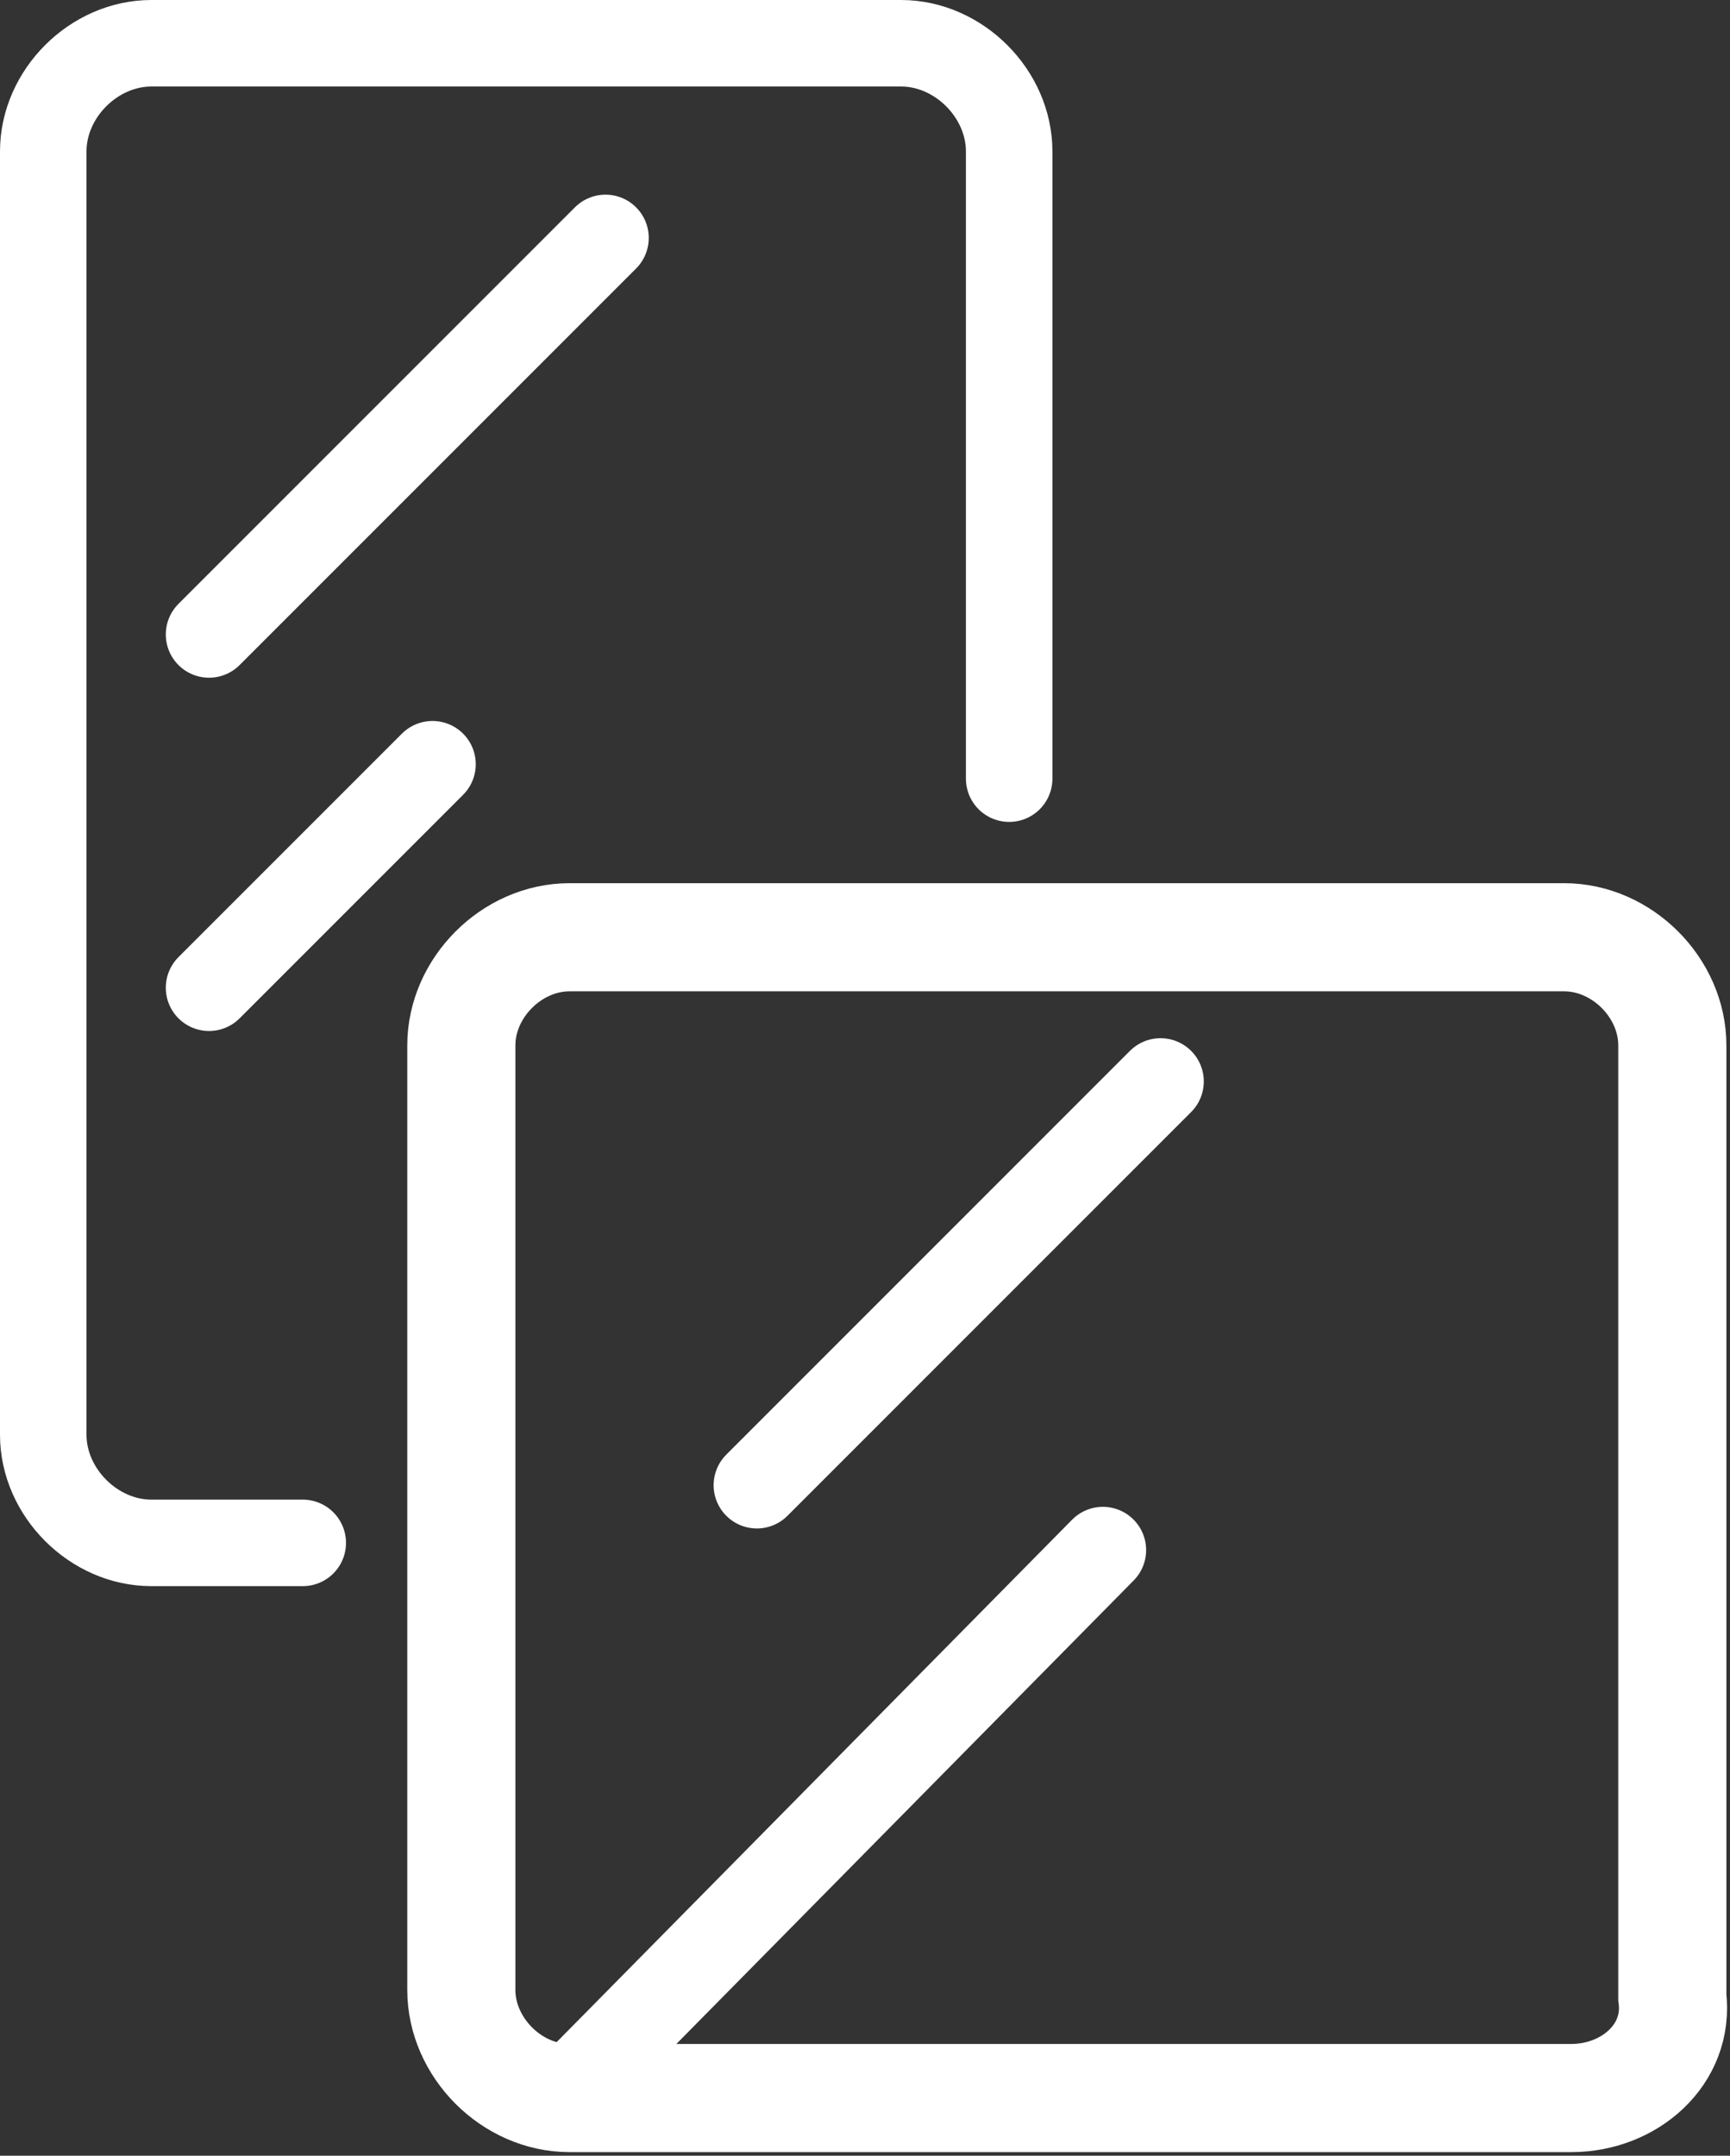 <?xml version="1.0" encoding="utf-8"?>
<!-- Generator: Adobe Illustrator 22.0.0, SVG Export Plug-In . SVG Version: 6.00 Build 0)  -->
<svg version="1.1" id="图层_1" xmlns="http://www.w3.org/2000/svg" xmlns:xlink="http://www.w3.org/1999/xlink" x="0px" y="0px"
	 viewBox="0 0 24 29.9" style="enable-background:new 0 0 24 29.9;" xml:space="preserve">
<rect x="0" y="0" width="24" height="29.9" fill="#333333" stroke="none"/>
<style type="text/css">
	.st0{fill:#BBC6DA;}
	.st1{fill:none;stroke:#BBC6DA;stroke-width:2.281;stroke-linecap:round;stroke-linejoin:round;stroke-miterlimit:22.926;}
	.st2{fill:none;stroke:#BBC7DA;stroke-width:1.867;stroke-linecap:round;stroke-miterlimit:10;}
	.st3{fill:none;stroke:#BBC6DA;stroke-width:1.761;stroke-miterlimit:10;}
	.st4{fill:none;stroke:#BBC6DA;stroke-width:1.761;stroke-linecap:round;stroke-miterlimit:10;}
	.st5{fill:none;stroke:#BBC6DA;stroke-width:1.768;stroke-miterlimit:22.926;}
	.st6{clip-path:url(#SVGID_2_);}
	.st7{fill:none;stroke:#BBC6DA;stroke-width:1.669;stroke-miterlimit:10;}
	.st8{fill:none;stroke:#BBC6DA;stroke-width:1.669;stroke-linecap:round;stroke-miterlimit:10;}
	.st9{fill:#B8C4D6;}
	.st10{clip-path:url(#SVGID_5_);fill:#666666;}
	.st11{fill:none;stroke:#BBC6DA;stroke-width:1.602;stroke-miterlimit:10;}
	.st12{fill:none;stroke:#BBC6DA;stroke-width:1.5;stroke-miterlimit:10;}
	.st13{fill:#C34544;}
	.st14{fill:#FFFFFF;}
	.st15{fill:#6F7C8E;}
	.st16{fill:url(#SVGID_6_);}
	.st17{fill:#DBDEE2;}
	.st18{fill:none;stroke:#231815;stroke-width:1.779;stroke-linecap:round;stroke-linejoin:round;stroke-miterlimit:22.926;}
	.st19{fill:none;stroke:#231815;stroke-width:1.779;stroke-miterlimit:22.926;}
	.st20{fill:#389ED9;}
	.st21{fill:none;}
	.st22{fill:none;stroke:#389ED9;stroke-width:1.673;stroke-linecap:round;stroke-miterlimit:10;}
	.st23{fill:none;stroke:#BBC6DA;stroke-width:2.011;stroke-linecap:round;stroke-linejoin:round;stroke-miterlimit:22.926;}
	.st24{fill:none;stroke:#BBC6DA;stroke-width:2.191;stroke-linecap:round;stroke-linejoin:round;stroke-miterlimit:22.926;}
	.st25{fill:#1D99FF;}
	.st26{fill:none;stroke:#1D99FF;stroke-width:2.281;stroke-linecap:round;stroke-linejoin:round;stroke-miterlimit:22.926;}
	.st27{fill:none;stroke:#000000;stroke-width:1.938;stroke-miterlimit:10;}
	.st28{fill:none;stroke:#000000;stroke-width:1.938;stroke-linecap:round;stroke-miterlimit:10;}
	.st29{fill:none;stroke:#BBC6DA;stroke-width:1.824;stroke-linecap:round;stroke-miterlimit:10;}
	.st30{fill:none;stroke:#BBC6DA;stroke-width:1.824;stroke-miterlimit:10;}
	.st31{fill:none;stroke:#BBC6DA;stroke-width:2;stroke-linecap:round;stroke-miterlimit:10;}
	.st32{fill:none;stroke:#BBC6DA;stroke-width:2;stroke-miterlimit:10;}
	.st33{fill:none;stroke:#BBC6DA;stroke-miterlimit:10;}
	.st34{fill:url(#Rectangle-39_1_);}
	.st35{fill:url(#Rectangle-40_4_);}
	.st36{fill:none;stroke:#B2BACF;stroke-width:0.767;}
	.st37{fill:url(#Rectangle-40_5_);}
	.st38{fill:url(#Rectangle-40_6_);}
	.st39{fill:#FFFFFF;stroke:#768197;stroke-width:1.535;}
	.st40{fill:#707E91;}
	.st41{fill:url(#Oval_16_);stroke:#707E91;stroke-width:2;}
	.st42{fill:none;stroke:#707E91;stroke-width:2;}
	.st43{fill:#FFFFFF;stroke:#707E91;stroke-width:2;}
	.st44{fill:url(#Rectangle-44_1_);}
	.st45{fill:none;stroke:#707E91;stroke-width:1.61;}
	.st46{opacity:0.1;fill:none;stroke:#707E91;stroke-width:1.61;enable-background:new    ;}
	.st47{fill:#FFFFFF;stroke:#707E91;stroke-width:1.61;}
	.st48{fill:#748199;}
	.st49{fill:url(#Rectangle-19_2_);}
	.st50{fill:#0264B1;}
	.st51{fill:none;stroke:#0264B1;stroke-width:1.5;stroke-miterlimit:10;}
	.st52{fill:url(#SVGID_7_);}
	.st53{fill:url(#SVGID_8_);}
	.st54{fill:url(#SVGID_9_);}
	.st55{fill:url(#SVGID_10_);}
	.st56{fill:#3396FD;}
	.st57{fill:#268CFD;}
	.st58{clip-path:url(#SVGID_12_);fill:#DFE2E7;}
	.st59{clip-path:url(#SVGID_12_);fill:#E0E3E8;}
	.st60{clip-path:url(#SVGID_12_);fill:#E1E4E9;}
	.st61{clip-path:url(#SVGID_12_);fill:#E2E5E9;}
	.st62{clip-path:url(#SVGID_12_);fill:#E3E6EA;}
	.st63{clip-path:url(#SVGID_12_);fill:#E4E7EB;}
	.st64{clip-path:url(#SVGID_12_);fill:#E5E8EC;}
	.st65{clip-path:url(#SVGID_12_);fill:#E6E9ED;}
	.st66{clip-path:url(#SVGID_12_);fill:#E7EAED;}
	.st67{clip-path:url(#SVGID_12_);fill:#E8EBEE;}
	.st68{clip-path:url(#SVGID_12_);fill:#EAEBEF;}
	.st69{clip-path:url(#SVGID_12_);fill:#EBECF0;}
	.st70{clip-path:url(#SVGID_12_);fill:#ECEDF0;}
	.st71{clip-path:url(#SVGID_12_);fill:#EDEEF1;}
	.st72{clip-path:url(#SVGID_12_);fill:#EEEFF2;}
	.st73{clip-path:url(#SVGID_12_);fill:#EFF0F3;}
	.st74{clip-path:url(#SVGID_12_);fill:#F0F1F4;}
	.st75{clip-path:url(#SVGID_12_);fill:#F1F2F4;}
	.st76{clip-path:url(#SVGID_12_);fill:#F2F3F5;}
	.st77{clip-path:url(#SVGID_12_);fill:#F3F4F6;}
	.st78{fill:#1296DB;}
	.st79{opacity:0.1;enable-background:new    ;}
	.st80{fill:#DEE3EA;stroke:#DEE3EA;stroke-width:0.574;stroke-miterlimit:10;}
	.st81{fill:#DEE3EA;stroke:#DEE3EA;stroke-width:0.658;stroke-miterlimit:10;}
	.st82{fill:#DEE3EA;}
	.st83{fill:none;stroke:#DEE3EA;stroke-width:1.868;stroke-miterlimit:10;}
	.st84{fill:none;stroke:#DEE3EA;stroke-width:1.868;stroke-linecap:round;stroke-miterlimit:10;}
	.st85{fill:#DEE3EA;stroke:#024CA5;stroke-width:0.623;stroke-miterlimit:10;}
	.st86{fill:#1D97FF;}
	.st87{fill:none;stroke:#1D97FF;stroke-width:1.209;stroke-miterlimit:10;}
	.st88{fill:#FFFFFF;stroke:#1D97FF;stroke-width:1.223;stroke-miterlimit:10;}
	.st89{fill:none;stroke:#1D97FF;stroke-width:1.63;stroke-miterlimit:10;}
	.st90{fill:none;stroke:#00A7E8;stroke-width:1.5;stroke-miterlimit:10;}
	.st91{fill:#02A7E9;stroke:#F6F7F9;stroke-width:0.5;stroke-miterlimit:10;}
	.st92{fill:#02A7E9;stroke:#F6F7F9;stroke-width:0.495;stroke-miterlimit:10;}
	.st93{fill:#02A7E9;stroke:#F6F7F9;stroke-width:0.492;stroke-miterlimit:10;}
	.st94{fill:#02A7E9;stroke:#F6F7F9;stroke-width:0.494;stroke-miterlimit:10;}
	.st95{fill:#00A7E8;}
	.st96{fill:#02A7E9;stroke:#F6F7F9;stroke-width:0.492;stroke-miterlimit:10;}
	.st97{fill:#02A7E9;}
	.st98{fill:#02A7E9;stroke:#F6F7F9;stroke-miterlimit:10;}
	.st99{fill:#02A7E9;stroke:#F6F7F9;stroke-width:0.471;stroke-miterlimit:10;}
	.st100{fill:#02A7E9;stroke:#F6F7F9;stroke-width:0.47;stroke-miterlimit:10;}
	.st101{fill:#02A7E9;stroke:#F6F7F9;stroke-width:0.449;stroke-miterlimit:10;}
	.st102{fill:#02A7E9;stroke:#02A7E9;stroke-width:0.912;stroke-miterlimit:10;}
	.st103{fill:#02A7E9;stroke:#02A7E9;stroke-width:0.456;stroke-miterlimit:10;}
	.st104{fill:#02A7E9;stroke:#F6F7F9;stroke-width:1.018;stroke-miterlimit:10;}
	.st105{fill:#02A7E9;stroke:#F6F7F9;stroke-width:0.964;stroke-miterlimit:10;}
	.st106{fill:#02A7E9;stroke:#FFFFFF;stroke-width:0.5;stroke-miterlimit:10;}
	.st107{fill:none;stroke:#02A7E9;stroke-width:1.7;stroke-linecap:round;stroke-miterlimit:10;}
	.st108{fill:#F6F7F9;}
	.st109{fill:none;stroke:#02A7E9;stroke-width:1.373;stroke-linecap:round;stroke-miterlimit:10;}
	.st110{fill:none;stroke:#02A7E9;stroke-width:1.307;stroke-linecap:round;stroke-miterlimit:10;}
	.st111{fill:#02A7E9;stroke:#F6F7F9;stroke-width:0.75;stroke-miterlimit:10;}
	.st112{fill:none;stroke:#0059A9;stroke-width:3;stroke-miterlimit:10;}
	.st113{fill:none;stroke:#0059A9;stroke-width:3;stroke-linecap:round;stroke-linejoin:round;stroke-miterlimit:10;}
	.st114{fill:none;stroke:#009FE8;stroke-width:3;stroke-miterlimit:10;}
	.st115{fill:none;stroke:#0059A9;stroke-width:4;stroke-miterlimit:10;}
	.st116{fill:none;stroke:#009FE8;stroke-width:3;stroke-linecap:round;stroke-linejoin:round;stroke-miterlimit:10;}
	.st117{fill:#009FE8;}
	.st118{fill:#0059A9;}
	.st119{fill:none;stroke:#08559D;stroke-width:2.8;stroke-linecap:round;stroke-linejoin:round;stroke-miterlimit:10;}
	.st120{fill:#FFFFFF;stroke:#009FE8;stroke-width:3;stroke-miterlimit:10;}
	.st121{fill:none;stroke:#08559D;stroke-width:3;stroke-miterlimit:10;}
	.st122{fill:none;stroke:#08559D;stroke-width:3;stroke-miterlimit:9.999;}
	.st123{fill:none;stroke:#08559D;stroke-width:3;stroke-linecap:round;stroke-miterlimit:10;}
	.st124{fill:#FFFFFF;stroke:#009FE8;stroke-width:3;stroke-linecap:round;stroke-miterlimit:10;}
	.st125{fill:none;stroke:#00A7E8;stroke-width:1.442;stroke-linecap:round;stroke-miterlimit:10;}
	.st126{fill:#FFFFFF;stroke:#00A7E8;stroke-width:1.442;stroke-linecap:round;stroke-miterlimit:10;}
	.st127{fill:none;stroke:#00A7E8;stroke-width:1.5;stroke-miterlimit:9.999;}
	.st128{fill:none;stroke:#00A7E8;stroke-width:1.5;stroke-linecap:round;stroke-miterlimit:10;}
	.st129{fill:#00A7E8;stroke:#F6F7F9;stroke-width:0.75;stroke-miterlimit:10;}
	.st130{fill:#00A7E8;stroke:#F6F7F9;stroke-width:0.5;stroke-miterlimit:10;}
	.st131{clip-path:url(#SVGID_15_);fill:#2C374D;}
	.st132{fill:none;stroke:#00A7E8;stroke-width:1.7;stroke-miterlimit:10;}
	.st133{fill:none;stroke:#BBC6DA;stroke-width:1.5;stroke-linecap:round;stroke-miterlimit:10;}
	.st134{fill:none;stroke:#BBC6DA;stroke-width:1.437;stroke-linecap:round;stroke-miterlimit:10;}
	.st135{fill:#F9D2AD;}
	.st136{fill:#E6D0F7;}
	.st137{fill:#F6B794;}
	.st138{fill:#AED46A;}
	.st139{fill:#74A971;}
	.st140{fill:#F7C67F;}
	.st141{fill:#EDD1A9;}
	.st142{clip-path:url(#SVGID_17_);fill:#AED46A;}
	.st143{clip-path:url(#SVGID_17_);fill:#74A971;}
	.st144{fill:#FFD3AE;}
	.st145{fill:#6EA573;}
	.st146{fill:#AAD264;}
	.st147{fill:#ED70A3;}
	.st148{fill:none;stroke:#009FE8;stroke-width:3.814;stroke-miterlimit:10;}
	.st149{fill:none;stroke:#0059A9;stroke-width:3.814;stroke-linecap:round;stroke-miterlimit:10;}
	.st150{fill:none;stroke:#009FE8;stroke-width:4;stroke-miterlimit:10;}
	.st151{fill:none;stroke:#BBC6DA;stroke-width:0.4;stroke-linecap:round;stroke-miterlimit:10;}
	.st152{fill:#40402F;}
	.st153{fill:#A19673;}
	.st154{fill:#7E8569;}
	.st155{fill:#B9A976;}
	.st156{fill:#AA8850;}
	.st157{fill:#DDC89F;}
	.st158{fill:#5B898E;}
	.st159{fill:#FCE3A9;}
	.st160{fill:#1C2331;}
	.st161{fill:#C4BA91;}
	.st162{fill:#9E977A;}
	.st163{fill:#8B9391;}
	.st164{fill:#E0CCA4;}
	.st165{fill:#646C72;}
	.st166{fill:#685C4D;}
	.st167{fill:#717A7B;}
	.st168{fill:#515965;}
	.st169{fill:#464F55;}
	.st170{fill:#546B7A;}
	.st171{fill:#BCB69F;}
	.st172{fill:#2F3440;}
	.st173{fill:#A7CFD1;}
	.st174{fill:#505856;}
	.st175{fill:#B6A469;}
	.st176{fill:#171D21;}
	.st177{fill:#1F242E;}
	.st178{fill:#FBD38A;}
	.st179{fill:#1E2835;}
	.st180{fill:#5B6370;}
	.st181{fill:#4A5260;}
	.st182{fill:#989183;}
	.st183{fill:#0D1E43;}
	.st184{fill:#C6BCAB;}
	.st185{fill:#96948F;}
	.st186{fill:#476488;}
	.st187{fill:#4A5787;}
	.st188{fill:#73849E;}
	.st189{fill:#263B64;}
	.st190{fill:#A4A8B4;}
	.st191{fill:#515B73;}
	.st192{fill:#6C7980;}
	.st193{fill:#31365F;}
	.st194{fill:#2A385A;}
	.st195{fill:#C8BA9D;}
	.st196{fill:#201F47;}
	.st197{fill:#2E385F;}
	.st198{fill:#5D729E;}
	.st199{fill:#192547;}
	.st200{fill:#36446C;}
	.st201{fill:#ADB2A9;}
	.st202{fill:#BDBCBD;}
	.st203{fill:#8C8E94;}
	.st204{fill:#27385D;}
	.st205{fill:#7D7C75;}
	.st206{fill:#BAB79C;}
	.st207{fill:#33466D;}
	.st208{fill:#33395B;}
	.st209{fill:#17232F;}
	.st210{fill:#1B2C51;}
	.st211{fill:#697165;}
	.st212{fill:#171D33;}
	.st213{fill:#85919E;}
	.st214{fill:#2B374C;}
	.st215{fill:#161320;}
	.st216{fill:#A03B24;}
	.st217{fill:#92888A;}
	.st218{fill:#251233;}
	.st219{fill:#3E4E74;}
	.st220{fill:#31445C;}
	.st221{fill:#899BA9;}
	.st222{fill:#A39684;}
	.st223{fill:#C1B5A4;}
	.st224{fill:#0F1D1F;}
	.st225{fill:#E0D5B3;}
	.st226{fill:#5E7B90;}
	.st227{fill:#26365F;}
	.st228{fill:#998973;}
	.st229{fill:#BAA88C;}
	.st230{fill:#6E555B;}
	.st231{fill:#2E3044;}
	.st232{fill:#B5A6A5;}
	.st233{fill:#4E6681;}
	.st234{fill:#273457;}
	.st235{fill:#BBB4B2;}
	.st236{fill:#DAD2B8;}
	.st237{fill:#7D6662;}
	.st238{fill:#243738;}
	.st239{fill:#607C9C;}
	.st240{fill:#32444E;}
	.st241{fill:#4685C8;}
	.st242{fill:#D2E6E0;}
	.st243{fill:#5C7FA3;}
	.st244{fill:#BBF3FC;}
	.st245{fill:#87C9CC;}
	.st246{fill:#B9D1D5;}
	.st247{fill:#6E8AA0;}
	.st248{fill:#7A94A6;}
	.st249{fill:#39506C;}
	.st250{fill:#5D6B6B;}
	.st251{fill:#F1F1CF;}
	.st252{fill:#4B4520;}
	.st253{fill:#81A0AF;}
	.st254{fill:#E3EDD9;}
	.st255{fill:#4D7EB8;}
	.st256{fill:#B1EDFB;}
	.st257{fill:#FFFFEF;}
	.st258{fill:#DDDCC5;}
	.st259{fill:#594C35;}
	.st260{fill:#9BE1FF;}
	.st261{fill:#334243;}
	.st262{fill:#5988BB;}
	.st263{fill:#42525B;}
	.st264{fill:#627A8D;}
	.st265{fill:#EAE3D3;}
	.st266{fill:#BDBAA7;}
	.st267{fill:#6D8CA8;}
	.st268{fill:#223331;}
	.st269{fill:#E4E3C3;}
	.st270{fill:none;stroke:#BBC6DA;stroke-width:0.2;stroke-linecap:round;stroke-miterlimit:10;}
	.st271{fill:none;stroke:#BBC6DA;stroke-width:0.3;stroke-linecap:round;stroke-miterlimit:10;}
	.st272{fill:none;stroke:#BBC6DA;stroke-width:0.355;stroke-linecap:round;stroke-miterlimit:10;}
	
		.st273{fill:#FFFFFF;stroke:#919191;stroke-width:5.777719e-02;stroke-linecap:round;stroke-linejoin:round;stroke-miterlimit:22.926;}
	
		.st274{fill:#FAD7B2;stroke:#F7B52C;stroke-width:5.777719e-02;stroke-linecap:round;stroke-linejoin:round;stroke-miterlimit:22.926;}
	.st275{fill:#FFFFFF;stroke:#919191;stroke-width:6.512631e-02;stroke-linecap:round;stroke-linejoin:round;stroke-miterlimit:10;}
	
		.st276{fill:none;stroke:#919191;stroke-width:5.777719e-02;stroke-linecap:round;stroke-linejoin:round;stroke-miterlimit:22.926;}
	.st277{fill:none;stroke:#BBC6DA;stroke-width:0.3;stroke-linecap:round;stroke-linejoin:round;stroke-miterlimit:10;}
	.st278{fill:none;stroke:#BBC6DA;stroke-width:0.371;stroke-linecap:round;stroke-miterlimit:10;}
	.st279{fill:none;stroke:#00A7E8;stroke-width:1.843;stroke-miterlimit:10;}
	.st280{fill:none;stroke:#FFFFFF;stroke-width:1.5;stroke-miterlimit:10;}
	.st281{fill:none;stroke:#333333;stroke-width:1.451;stroke-miterlimit:10;}
	.st282{fill:none;stroke:#FFFFFF;stroke-width:1.3;stroke-miterlimit:10;}
	.st283{fill:none;stroke:#FFFFFF;stroke-width:1.3;stroke-linecap:round;stroke-miterlimit:10;}
	.st284{fill:none;stroke:#FFFFFF;stroke-width:1.2;stroke-miterlimit:10;}
	.st285{fill:none;stroke:#FFFFFF;stroke-width:1.2;stroke-linecap:round;stroke-miterlimit:10;}
	.st286{fill:none;stroke:#FFFFFF;stroke-width:1.5;stroke-linecap:round;stroke-miterlimit:10;}
	.st287{fill:none;stroke:#FFFFFF;stroke-width:1.208;stroke-miterlimit:10;}
	.st288{fill:none;stroke:#333333;stroke-width:1.5;stroke-miterlimit:10;}
	.st289{fill:none;stroke:#333333;stroke-width:1.5;stroke-linecap:round;stroke-miterlimit:10;}
	.st290{fill:none;stroke:#FFFFFF;stroke-width:1.3;stroke-linecap:round;stroke-miterlimit:10;}
	.st291{fill:none;stroke:#333333;stroke-width:1.3;stroke-miterlimit:10;}
	.st292{fill:none;stroke:#333333;stroke-width:1.2;stroke-linecap:round;stroke-miterlimit:10;}
	.st293{fill:none;stroke:#FFFFFF;stroke-miterlimit:10;}
	.st294{fill:none;stroke:#FFFFFF;stroke-width:2;stroke-miterlimit:10;stroke-dasharray:2.947;}
	.st295{fill:none;stroke:#FFFFFF;stroke-width:1.091;stroke-linecap:round;stroke-miterlimit:10;}
	.st296{fill:none;stroke:#FFFFFF;stroke-width:0.8;stroke-linecap:round;stroke-miterlimit:10;}
	.st297{fill:none;stroke:#FFFFFF;stroke-width:1.031;stroke-miterlimit:10;}
	.st298{fill:url(#SVGID_18_);}
	.st299{fill:url(#SVGID_19_);}
	.st300{fill:url(#SVGID_20_);}
	.st301{fill:url(#SVGID_21_);}
	.st302{fill:url(#SVGID_22_);}
	.st303{fill:url(#SVGID_23_);}
	.st304{fill:url(#SVGID_24_);}
	.st305{fill:url(#SVGID_25_);}
	.st306{fill:url(#SVGID_26_);}
	.st307{fill:url(#SVGID_27_);}
	.st308{fill:url(#SVGID_28_);}
	.st309{fill:#94999D;}
	.st310{fill:#CEDBED;}
	.st311{fill:#C68031;}
	.st312{fill:#808589;}
	.st313{fill:#C1C3C3;}
	.st314{clip-path:url(#SVGID_30_);fill:#C68031;}
	.st315{clip-path:url(#SVGID_30_);fill:#333E48;}
	.st316{fill:#B5B7B7;}
	.st317{fill:#0071BE;}
	.st318{clip-path:url(#SVGID_32_);}
	.st319{clip-path:url(#SVGID_32_);fill:#333E48;}
	.st320{fill:#658BEC;}
	.st321{fill:#FFA819;}
	.st322{fill:#E2C380;}
	.st323{fill:#FF5959;}
	.st324{fill:#EC8080;}
	.st325{clip-path:url(#SVGID_34_);fill:#C1C3C3;}
	.st326{clip-path:url(#SVGID_34_);fill:#222323;}
	.st327{fill:#333E48;}
	.st328{fill:#FFAC19;}
	.st329{fill:#959A9E;}
	.st330{fill:#989DA1;}
	.st331{fill:#C5C7C7;}
	.st332{fill:#0071C2;}
	.st333{clip-path:url(#SVGID_36_);fill:#333E48;}
	.st334{clip-path:url(#SVGID_36_);fill:#00A7D7;}
	.st335{fill:none;stroke:#FF5959;stroke-width:1.008;stroke-miterlimit:10;}
	.st336{fill:none;stroke:#FF5959;stroke-width:1.513;stroke-miterlimit:10;}
	.st337{fill:#3693D4;}
	.st338{fill:none;stroke:#FF5959;stroke-width:0.504;stroke-miterlimit:10;}
	.st339{fill:none;stroke:#FFAC19;stroke-width:1.008;stroke-miterlimit:10;}
	.st340{fill:#00948C;}
	.st341{fill:#C7C9C9;}
	.st342{fill:#9A9FA3;}
	.st343{fill:#FFAE19;}
	.st344{fill:#E8C980;}
	.st345{clip-path:url(#SVGID_38_);fill:#FFAE19;}
	.st346{clip-path:url(#SVGID_38_);fill:#333E48;}
	.st347{fill:#218049;}
	.st348{clip-path:url(#SVGID_40_);fill:#00A368;}
	.st349{clip-path:url(#SVGID_40_);fill:#333E48;}
	.st350{clip-path:url(#SVGID_42_);fill:#B5B7B7;}
	.st351{clip-path:url(#SVGID_42_);fill:#E8C980;}
	.st352{fill:#0071C4;}
	.st353{clip-path:url(#SVGID_44_);fill:#00A9D9;}
	.st354{clip-path:url(#SVGID_44_);fill:#333E48;}
	.st355{fill:#00A368;}
	.st356{fill:#00A9D9;}
	.st357{fill:#303F5B;}
	.st358{fill:#B9C8F1;}
	.st359{clip-path:url(#SVGID_46_);}
	.st360{clip-path:url(#SVGID_48_);}
	.st361{fill:#FFC454;}
	.st362{fill:#E35564;}
	.st363{fill:#D04453;}
	.st364{clip-path:url(#SVGID_50_);fill:#4FB8DF;}
	.st365{clip-path:url(#SVGID_50_);fill:#434A54;}
	.st366{clip-path:url(#SVGID_50_);fill:#C2C7CF;}
	.st367{clip-path:url(#SVGID_50_);fill:#656D78;}
	.st368{fill:#656D78;}
	.st369{fill:#ECB142;}
	.st370{clip-path:url(#SVGID_52_);fill:#1A7FB6;}
	.st371{fill:#80BCE5;}
	.st372{fill:#4291C5;}
	.st373{fill:#EFBE5D;}
	.st374{fill:#FFA703;}
	.st375{clip-path:url(#SVGID_54_);fill:#C8E3ED;}
	.st376{clip-path:url(#SVGID_54_);fill:#4291C5;}
	.st377{clip-path:url(#SVGID_54_);fill:#1A7FB6;}
	.st378{clip-path:url(#SVGID_54_);fill:#2D416C;}
	.st379{fill:#1A7FB6;}
	.st380{fill:#2D416C;}
	.st381{clip-path:url(#SVGID_56_);}
	.st382{fill:#0071C7;}
	.st383{fill:#FFB119;}
	.st384{fill:#7CD8A1;}
	.st385{fill:#9DA2A6;}
	.st386{clip-path:url(#SVGID_58_);fill:#00ACDC;}
	.st387{clip-path:url(#SVGID_58_);fill:#218049;}
	.st388{fill:#00A668;}
	.st389{fill:none;stroke:#FFFFFF;stroke-width:1.254;stroke-miterlimit:10;}
	.st390{fill:none;stroke:#FFFFFF;stroke-width:1.003;stroke-miterlimit:10;}
	.st391{fill:none;stroke:#FFFFFF;stroke-width:0.928;stroke-miterlimit:10;}
	.st392{fill:none;stroke:#FFFFFF;stroke-width:1.088;stroke-miterlimit:10;}
</style>
<g>
	<g>
		<path class="st285" d="M4.2,21.4H2.1c-0.8,0-1.5-0.7-1.5-1.5V2.1c0-0.8,0.7-1.5,1.5-1.5h10.4c0.8,0,1.5,0.7,1.5,1.5v8.7"/>
		<line class="st285" x1="8.4" y1="3.3" x2="2.9" y2="8.8"/>
		<line class="st285" x1="6" y1="10.6" x2="2.9" y2="13.7"/>
		<path class="st286" d="M21.8,29.1H7.9c-0.8,0-1.5-0.7-1.5-1.5V14.5c0-0.8,0.7-1.5,1.5-1.5h13.8c0.8,0,1.5,0.7,1.5,1.5v13.2
			C23.3,28.5,22.6,29.1,21.8,29.1z"/>
		<line class="st285" x1="16.1" y1="15" x2="10.5" y2="20.6"/>
		<line class="st285" x1="15.3" y1="21.5" x2="7.8" y2="29.1"/>
	</g>
</g>
</svg>
